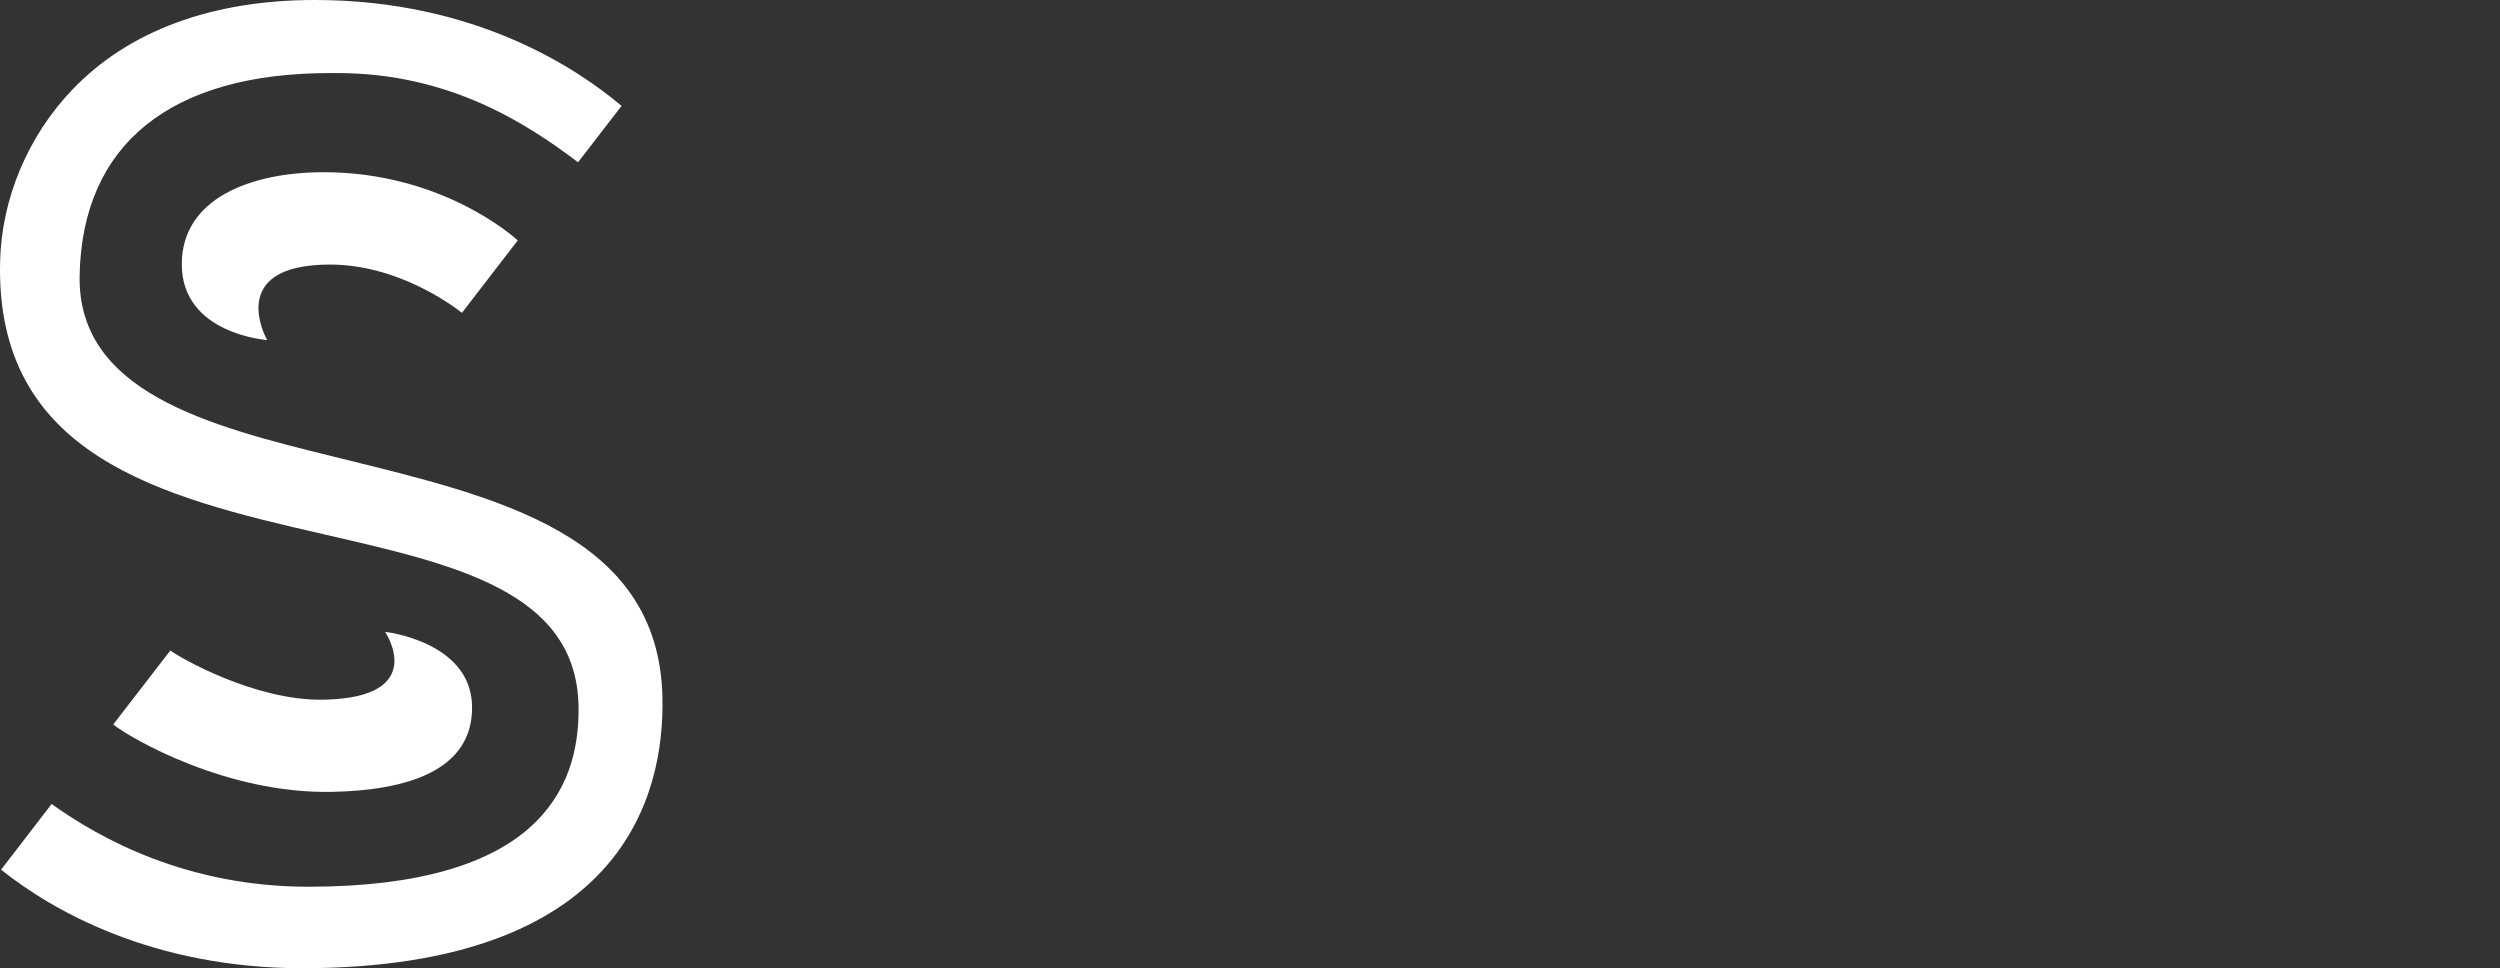 <?xml version="1.0" encoding="iso-8859-1"?>
<!-- Generator: Adobe Illustrator 19.0.0, SVG Export Plug-In . SVG Version: 6.00 Build 0)  -->
<svg version="1.1" id="Layer_1" xmlns="http://www.w3.org/2000/svg" xmlns:xlink="http://www.w3.org/1999/xlink" x="0px" y="0px"
	 viewBox="0 0 142.726 55.278" style="enable-background:new 0 0 142.726 55.278;" xml:space="preserve">
<rect x="0" y="0" width="142.726" height="55.278" fill="#333333" stroke="none"/>
<g>
	<g id="XMLID_252_">
		<path id="XMLID_282_" style="display:none;fill:#FFFFFF;" d="M51.882,21.794l1.057-2.775c0.704,0.511,1.489,0.903,2.352,1.176
			c0.863,0.273,1.744,0.41,2.643,0.41c0.687,0,1.216-0.106,1.586-0.318c0.37-0.212,0.555-0.519,0.555-0.924
			c0-0.335-0.132-0.599-0.396-0.793c-0.264-0.193-0.731-0.36-1.401-0.502l-2.194-0.502c-1.286-0.281-2.233-0.731-2.841-1.348
			c-0.608-0.617-0.912-1.436-0.912-2.458c0-0.828,0.242-1.568,0.727-2.22c0.484-0.651,1.158-1.158,2.022-1.519
			s1.859-0.542,2.986-0.542c0.951,0,1.885,0.145,2.801,0.436c0.916,0.291,1.735,0.701,2.457,1.229l-1.11,2.669
			c-0.687-0.475-1.387-0.836-2.101-1.083c-0.714-0.246-1.405-0.37-2.075-0.37c-0.652,0-1.163,0.115-1.533,0.343
			c-0.37,0.229-0.555,0.546-0.555,0.951c0,0.3,0.11,0.541,0.33,0.726c0.22,0.185,0.612,0.34,1.176,0.463l2.246,0.502
			c1.374,0.317,2.369,0.793,2.986,1.427c0.616,0.635,0.925,1.48,0.925,2.537c0,1.268-0.511,2.273-1.533,3.013
			c-1.022,0.74-2.422,1.11-4.202,1.11C55.344,23.433,53.345,22.886,51.882,21.794z"/>
		<path id="XMLID_280_" style="display:none;fill:#FFFFFF;" d="M67.801,21.582c-1.242-1.233-1.863-2.915-1.863-5.047
			c0-1.391,0.299-2.62,0.898-3.686c0.599-1.065,1.44-1.894,2.524-2.484c1.084-0.59,2.339-0.885,3.766-0.885
			c0.969,0,1.911,0.15,2.828,0.449c0.916,0.3,1.647,0.705,2.193,1.216l-1.057,2.775c-0.529-0.423-1.11-0.753-1.744-0.991
			s-1.251-0.357-1.85-0.357c-1.092,0-1.942,0.33-2.55,0.991c-0.608,0.661-0.912,1.625-0.912,2.894c0,1.286,0.299,2.26,0.898,2.92
			c0.599,0.661,1.454,0.991,2.563,0.991c0.599,0,1.216-0.119,1.85-0.357c0.634-0.238,1.215-0.568,1.744-0.991l1.057,2.775
			c-0.581,0.511-1.339,0.912-2.273,1.203c-0.934,0.291-1.912,0.436-2.933,0.436C70.756,23.433,69.043,22.816,67.801,21.582z"/>
		<path id="XMLID_277_" style="display:none;fill:#FFFFFF;" d="M83.265,22.587c-1.066-0.563-1.885-1.374-2.458-2.431
			c-0.573-1.057-0.859-2.29-0.859-3.7c0-1.409,0.286-2.643,0.859-3.7c0.572-1.057,1.392-1.867,2.458-2.431
			c1.066-0.564,2.312-0.846,3.739-0.846c1.409,0,2.643,0.282,3.7,0.846c1.057,0.564,1.872,1.374,2.445,2.431
			c0.572,1.057,0.859,2.29,0.859,3.7c0,1.409-0.287,2.643-0.859,3.7c-0.573,1.057-1.387,1.867-2.445,2.431
			c-1.057,0.565-2.29,0.846-3.7,0.846C85.578,23.433,84.331,23.151,83.265,22.587z M89.264,19.416c0.52-0.652,0.78-1.639,0.78-2.96
			c0-1.303-0.26-2.286-0.78-2.946c-0.52-0.661-1.273-0.991-2.259-0.991c-1.004,0-1.771,0.33-2.299,0.991
			c-0.529,0.66-0.793,1.643-0.793,2.946c0,2.625,1.031,3.938,3.092,3.938C87.991,20.394,88.744,20.067,89.264,19.416z"/>
		<path id="XMLID_275_" style="display:none;fill:#FFFFFF;" d="M105.82,9.77l-0.027,3.647c-0.652-0.299-1.304-0.449-1.955-0.449
			c-1.057,0-1.863,0.286-2.418,0.859c-0.555,0.573-0.832,1.37-0.832,2.392v7.003h-3.99v-9.566c0-1.427-0.071-2.704-0.212-3.832
			h3.753l0.264,2.299c0.334-0.846,0.859-1.493,1.572-1.943c0.714-0.449,1.519-0.674,2.418-0.674
			C104.957,9.506,105.432,9.594,105.82,9.77z"/>
		<path id="XMLID_272_" style="display:none;fill:#FFFFFF;" d="M119.746,16.853h-8.827c0.07,1.251,0.397,2.162,0.978,2.735
			c0.581,0.573,1.444,0.859,2.59,0.859c0.687,0,1.374-0.115,2.061-0.343c0.687-0.229,1.321-0.564,1.903-1.004l1.057,2.695
			c-0.634,0.511-1.423,0.912-2.365,1.203c-0.943,0.291-1.889,0.436-2.841,0.436c-2.255,0-4.026-0.621-5.312-1.863
			c-1.286-1.242-1.929-2.938-1.929-5.087c0-1.356,0.277-2.567,0.832-3.634c0.555-1.065,1.335-1.894,2.339-2.484
			c1.004-0.59,2.14-0.885,3.409-0.885c1.885,0,3.374,0.612,4.466,1.837c1.092,1.225,1.638,2.876,1.638,4.955V16.853z
			 M111.911,12.941c-0.467,0.441-0.771,1.083-0.912,1.929h5.312c-0.211-1.726-1.066-2.59-2.563-2.59
			C112.99,12.28,112.377,12.501,111.911,12.941z"/>
		<path id="XMLID_269_" style="display:none;fill:#FFFFFF;" d="M65.967,31.779v13.398H62.03v-1.982
			c-0.406,0.687-0.978,1.225-1.718,1.612c-0.74,0.387-1.577,0.581-2.51,0.581c-1.163,0-2.189-0.281-3.079-0.846
			c-0.89-0.563-1.585-1.37-2.087-2.418c-0.502-1.048-0.753-2.259-0.753-3.634c0-1.374,0.251-2.598,0.753-3.673
			s1.202-1.907,2.101-2.498c0.899-0.59,1.92-0.885,3.066-0.885c0.934,0,1.771,0.203,2.51,0.608c0.74,0.405,1.312,0.951,1.718,1.638
			v-1.902H65.967z M61.237,41.345c0.529-0.669,0.793-1.639,0.793-2.907s-0.264-2.241-0.793-2.92
			c-0.528-0.678-1.286-1.018-2.273-1.018c-0.987,0-1.753,0.353-2.299,1.058c-0.546,0.704-0.819,1.682-0.819,2.933
			c0,1.251,0.269,2.207,0.806,2.867c0.537,0.661,1.308,0.991,2.312,0.991C59.951,42.349,60.709,42.014,61.237,41.345z"/>
		<path id="XMLID_267_" style="display:none;fill:#FFFFFF;" d="M74.862,43.749l1.057-2.775c0.704,0.511,1.489,0.903,2.352,1.176
			c0.863,0.273,1.744,0.41,2.642,0.41c0.687,0,1.216-0.106,1.585-0.318c0.37-0.212,0.555-0.519,0.555-0.924
			c0-0.335-0.132-0.599-0.397-0.793c-0.264-0.193-0.731-0.36-1.401-0.502l-2.193-0.502c-1.286-0.281-2.233-0.731-2.841-1.348
			c-0.608-0.617-0.912-1.436-0.912-2.458c0-0.828,0.242-1.568,0.726-2.22c0.484-0.651,1.158-1.158,2.022-1.519
			c0.863-0.361,1.858-0.542,2.986-0.542c0.951,0,1.885,0.145,2.801,0.436c0.916,0.291,1.735,0.701,2.458,1.229l-1.11,2.669
			c-0.687-0.475-1.387-0.836-2.101-1.083c-0.714-0.246-1.405-0.37-2.074-0.37c-0.652,0-1.163,0.115-1.533,0.343
			c-0.37,0.229-0.555,0.546-0.555,0.951c0,0.3,0.11,0.541,0.33,0.726c0.22,0.185,0.612,0.34,1.176,0.463l2.246,0.502
			c1.374,0.317,2.369,0.793,2.986,1.427c0.617,0.635,0.925,1.48,0.925,2.537c0,1.268-0.511,2.273-1.533,3.013
			c-1.022,0.74-2.423,1.11-4.202,1.11C78.324,45.388,76.324,44.842,74.862,43.749z"/>
		<path id="XMLID_265_" style="display:none;fill:#FFFFFF;" d="M90.782,43.538c-1.242-1.233-1.863-2.915-1.863-5.047
			c0-1.391,0.299-2.62,0.898-3.686c0.599-1.065,1.441-1.894,2.524-2.484c1.083-0.59,2.339-0.885,3.765-0.885
			c0.969,0,1.912,0.15,2.828,0.449c0.916,0.3,1.647,0.705,2.194,1.216l-1.058,2.775c-0.528-0.423-1.11-0.753-1.744-0.991
			c-0.634-0.238-1.251-0.357-1.85-0.357c-1.092,0-1.942,0.33-2.55,0.991c-0.608,0.661-0.912,1.625-0.912,2.894
			c0,1.286,0.299,2.26,0.899,2.92c0.598,0.661,1.454,0.991,2.563,0.991c0.599,0,1.216-0.119,1.85-0.357
			c0.635-0.238,1.216-0.568,1.744-0.991l1.058,2.775c-0.582,0.511-1.34,0.912-2.273,1.203c-0.934,0.291-1.912,0.436-2.933,0.436
			C93.736,45.388,92.024,44.771,90.782,43.538z"/>
		<path id="XMLID_262_" style="display:none;fill:#FFFFFF;" d="M106.246,44.542c-1.066-0.563-1.886-1.374-2.458-2.431
			c-0.573-1.057-0.859-2.29-0.859-3.7c0-1.409,0.286-2.643,0.859-3.7c0.572-1.057,1.392-1.867,2.458-2.431
			c1.065-0.564,2.312-0.846,3.739-0.846c1.409,0,2.643,0.282,3.7,0.846c1.057,0.564,1.872,1.374,2.444,2.431
			c0.573,1.057,0.859,2.29,0.859,3.7c0,1.409-0.286,2.643-0.859,3.7c-0.573,1.057-1.387,1.867-2.444,2.431
			c-1.057,0.565-2.29,0.846-3.7,0.846C108.558,45.388,107.311,45.106,106.246,44.542z M112.244,41.371
			c0.52-0.652,0.78-1.639,0.78-2.96c0-1.303-0.26-2.286-0.78-2.946c-0.519-0.661-1.273-0.991-2.259-0.991
			c-1.004,0-1.771,0.33-2.299,0.991c-0.528,0.66-0.793,1.643-0.793,2.946c0,2.625,1.031,3.938,3.092,3.938
			C110.971,42.349,111.725,42.023,112.244,41.371z"/>
		<path id="XMLID_260_" style="display:none;fill:#FFFFFF;" d="M128.8,31.725l-0.026,3.647c-0.652-0.299-1.304-0.449-1.956-0.449
			c-1.057,0-1.863,0.286-2.418,0.859s-0.833,1.37-0.833,2.392v7.003h-3.99V35.61c0-1.427-0.071-2.704-0.211-3.832h3.753l0.264,2.299
			c0.334-0.846,0.859-1.493,1.572-1.943c0.714-0.449,1.52-0.674,2.419-0.674C127.937,31.461,128.412,31.549,128.8,31.725z"/>
		<path id="XMLID_257_" style="display:none;fill:#FFFFFF;" d="M142.726,38.808H133.9c0.07,1.251,0.397,2.162,0.978,2.735
			c0.581,0.573,1.444,0.859,2.59,0.859c0.687,0,1.374-0.115,2.062-0.343c0.687-0.229,1.321-0.564,1.902-1.004l1.057,2.695
			c-0.634,0.511-1.422,0.912-2.365,1.203c-0.943,0.291-1.889,0.436-2.841,0.436c-2.255,0-4.026-0.621-5.312-1.863
			c-1.287-1.242-1.929-2.938-1.929-5.087c0-1.356,0.277-2.567,0.833-3.634c0.555-1.065,1.334-1.894,2.338-2.484
			c1.004-0.59,2.141-0.885,3.409-0.885c1.885,0,3.374,0.612,4.466,1.837c1.092,1.225,1.638,2.876,1.638,4.955V38.808z
			 M134.891,34.897c-0.467,0.441-0.771,1.083-0.912,1.929h5.312c-0.212-1.726-1.066-2.59-2.564-2.59
			C135.97,34.236,135.358,34.456,134.891,34.897z"/>
		<g id="XMLID_253_">
			<path id="XMLID_256_" style="fill:#FFFFFF;" d="M29.558,13.725l-3.186,4.134c-0.645-0.503-3.735-2.755-7.535-2.755
				c-6.045,0-3.586,4.311-3.586,4.311s-4.873-0.339-4.873-4.327c0-3.761,3.939-5.256,8.103-5.256
				C25.25,9.833,29.365,13.548,29.558,13.725"/>
			<path id="XMLID_255_" style="fill:#FFFFFF;" d="M26.95,40.295c0.077,3.761-3.837,4.829-7.993,4.913
				c-6.049,0.122-11.5-3.062-12.493-3.846l3.26-4.224c0.533,0.4,4.841,2.89,8.765,2.808c6.045-0.124,3.496-3.874,3.496-3.874
				S26.873,36.618,26.95,40.295"/>
			<path id="XMLID_254_" style="fill:#FFFFFF;" d="M17.258,55.278c-8.599-0.013-14.295-3.317-17.197-5.626l2.886-3.751
				c2.781,1.987,7.712,4.718,14.655,4.724c12.919-0.009,15.516-5.451,15.427-10.315c-0.122-6.588-7.177-8.109-14.587-9.818
				C9.199,28.376-0.267,26.032,0.006,14.936c0.084-3.6,1.593-7.169,4.11-9.803C7.336,1.755,12.11-0.004,17.987,0
				c9.14,0.003,14.987,3.923,17.497,6.047l-2.483,3.218c-2.889-2.186-7.33-5.097-13.75-5.094h-0.416
				c-9.073,0-14.146,4.047-14.29,11.561c-0.123,6.628,7.276,8.563,14.486,10.333c0.146,0.034,0.288,0.072,0.434,0.108
				c8.868,2.19,18.124,4.302,18.353,13.596C37.958,45.475,35.493,55.25,17.258,55.278"/>
		</g>
	</g>
</g>
</svg>
